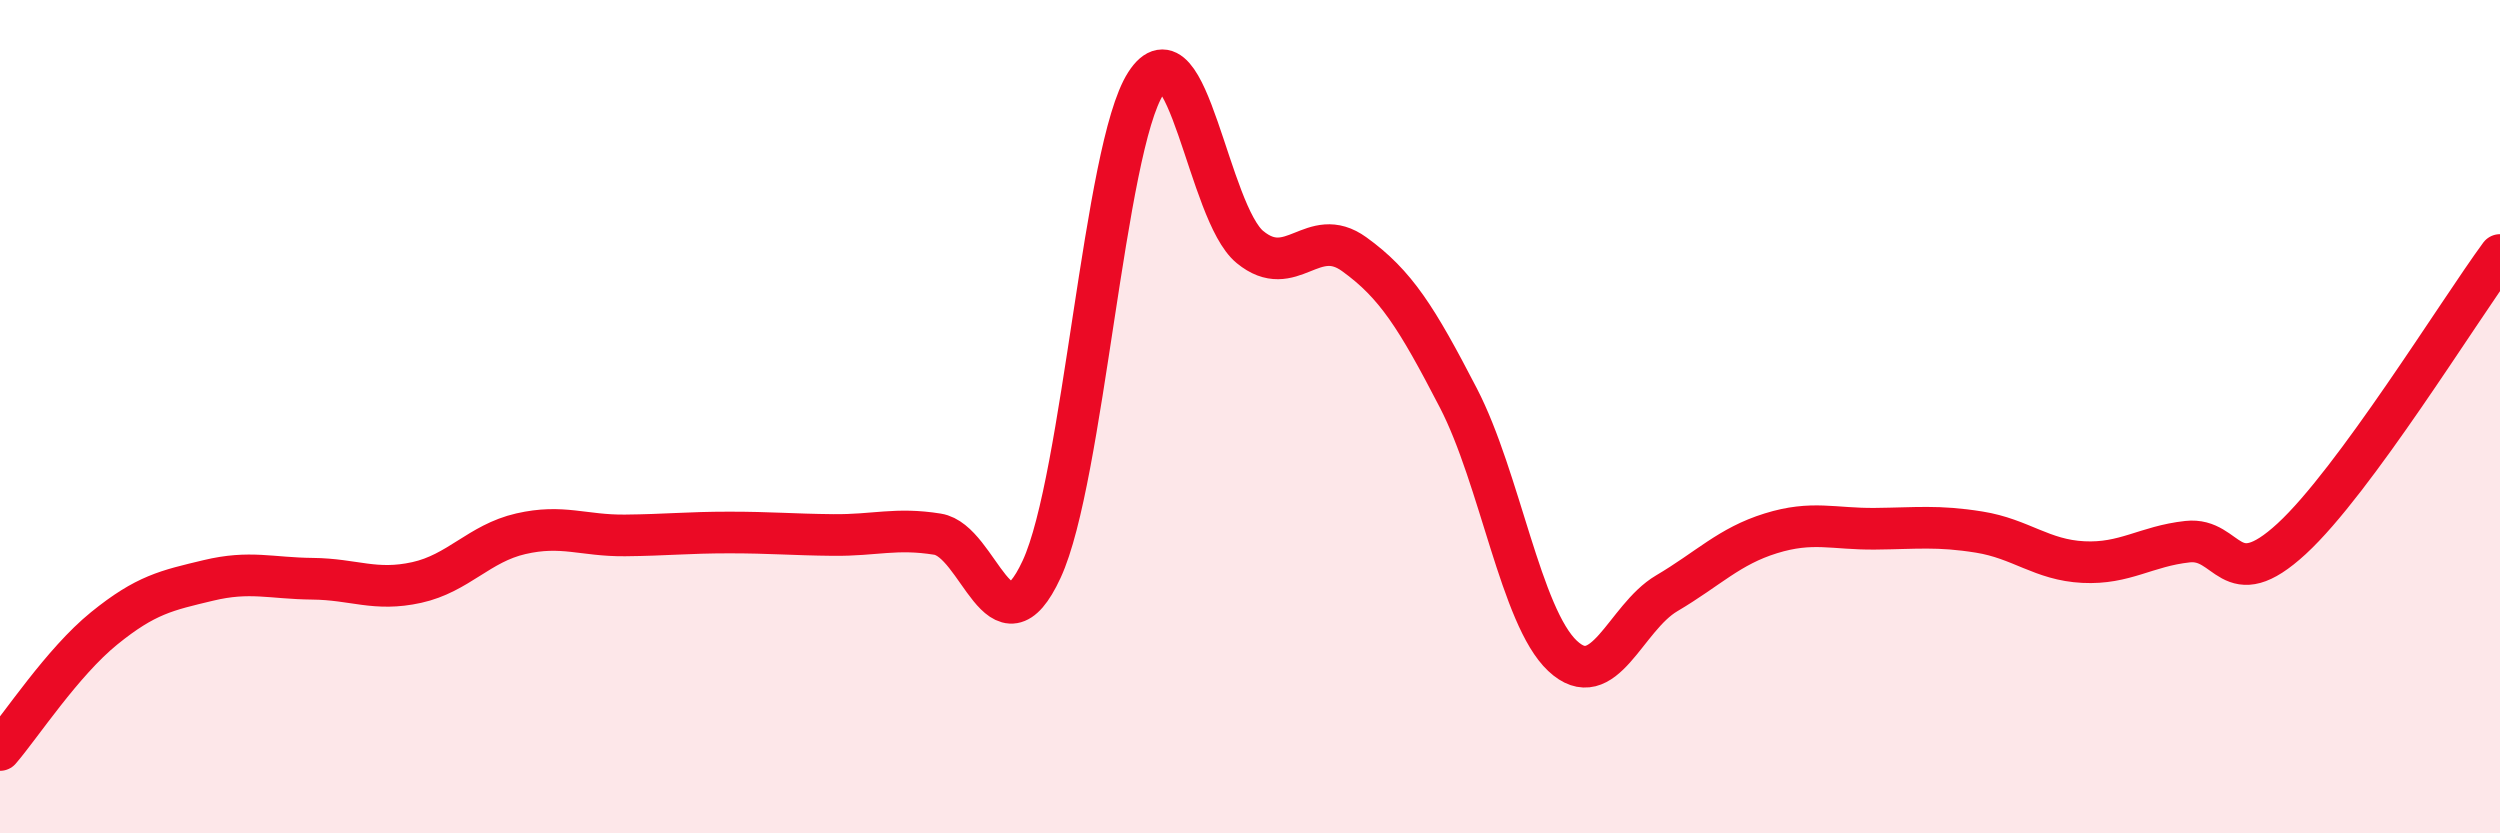 
    <svg width="60" height="20" viewBox="0 0 60 20" xmlns="http://www.w3.org/2000/svg">
      <path
        d="M 0,18 C 0.5,17.42 1.5,15.89 2.5,15.08 C 3.5,14.27 4,14.17 5,13.93 C 6,13.69 6.5,13.88 7.5,13.89 C 8.5,13.9 9,14.2 10,13.98 C 11,13.76 11.5,13.04 12.5,12.81 C 13.5,12.58 14,12.86 15,12.85 C 16,12.84 16.5,12.78 17.5,12.78 C 18.5,12.78 19,12.83 20,12.84 C 21,12.85 21.5,12.66 22.5,12.82 C 23.5,12.98 24,15.82 25,13.66 C 26,11.5 26.5,3.55 27.5,2 C 28.5,0.45 29,5.11 30,5.93 C 31,6.75 31.5,5.38 32.5,6.1 C 33.5,6.82 34,7.62 35,9.55 C 36,11.48 36.5,14.8 37.5,15.74 C 38.5,16.68 39,14.83 40,14.24 C 41,13.65 41.5,13.11 42.5,12.8 C 43.5,12.49 44,12.7 45,12.69 C 46,12.68 46.5,12.61 47.5,12.77 C 48.5,12.93 49,13.44 50,13.49 C 51,13.54 51.5,13.11 52.5,13 C 53.5,12.89 53.5,14.31 55,12.93 C 56.5,11.55 59,7.48 60,6.12L60 20L0 20Z"
        fill="#EB0A25"
        opacity="0.1"
        stroke-linecap="round"
        stroke-linejoin="round"
      />
      <path
        d="M 0,18 C 0.5,17.42 1.5,15.89 2.5,15.08 C 3.5,14.27 4,14.17 5,13.93 C 6,13.69 6.5,13.88 7.5,13.89 C 8.5,13.9 9,14.2 10,13.98 C 11,13.76 11.5,13.04 12.5,12.81 C 13.5,12.58 14,12.86 15,12.85 C 16,12.84 16.5,12.78 17.5,12.78 C 18.5,12.78 19,12.83 20,12.84 C 21,12.85 21.5,12.66 22.5,12.82 C 23.5,12.98 24,15.82 25,13.66 C 26,11.5 26.5,3.55 27.5,2 C 28.5,0.45 29,5.11 30,5.93 C 31,6.75 31.5,5.38 32.5,6.1 C 33.5,6.82 34,7.62 35,9.55 C 36,11.48 36.5,14.8 37.5,15.74 C 38.5,16.68 39,14.83 40,14.24 C 41,13.65 41.5,13.11 42.5,12.8 C 43.5,12.49 44,12.7 45,12.69 C 46,12.68 46.5,12.61 47.5,12.77 C 48.5,12.93 49,13.44 50,13.49 C 51,13.54 51.5,13.11 52.5,13 C 53.5,12.89 53.5,14.31 55,12.93 C 56.5,11.55 59,7.48 60,6.12"
        stroke="#EB0A25"
        stroke-width="1"
        fill="none"
        stroke-linecap="round"
        stroke-linejoin="round"
      />
    </svg>
  
